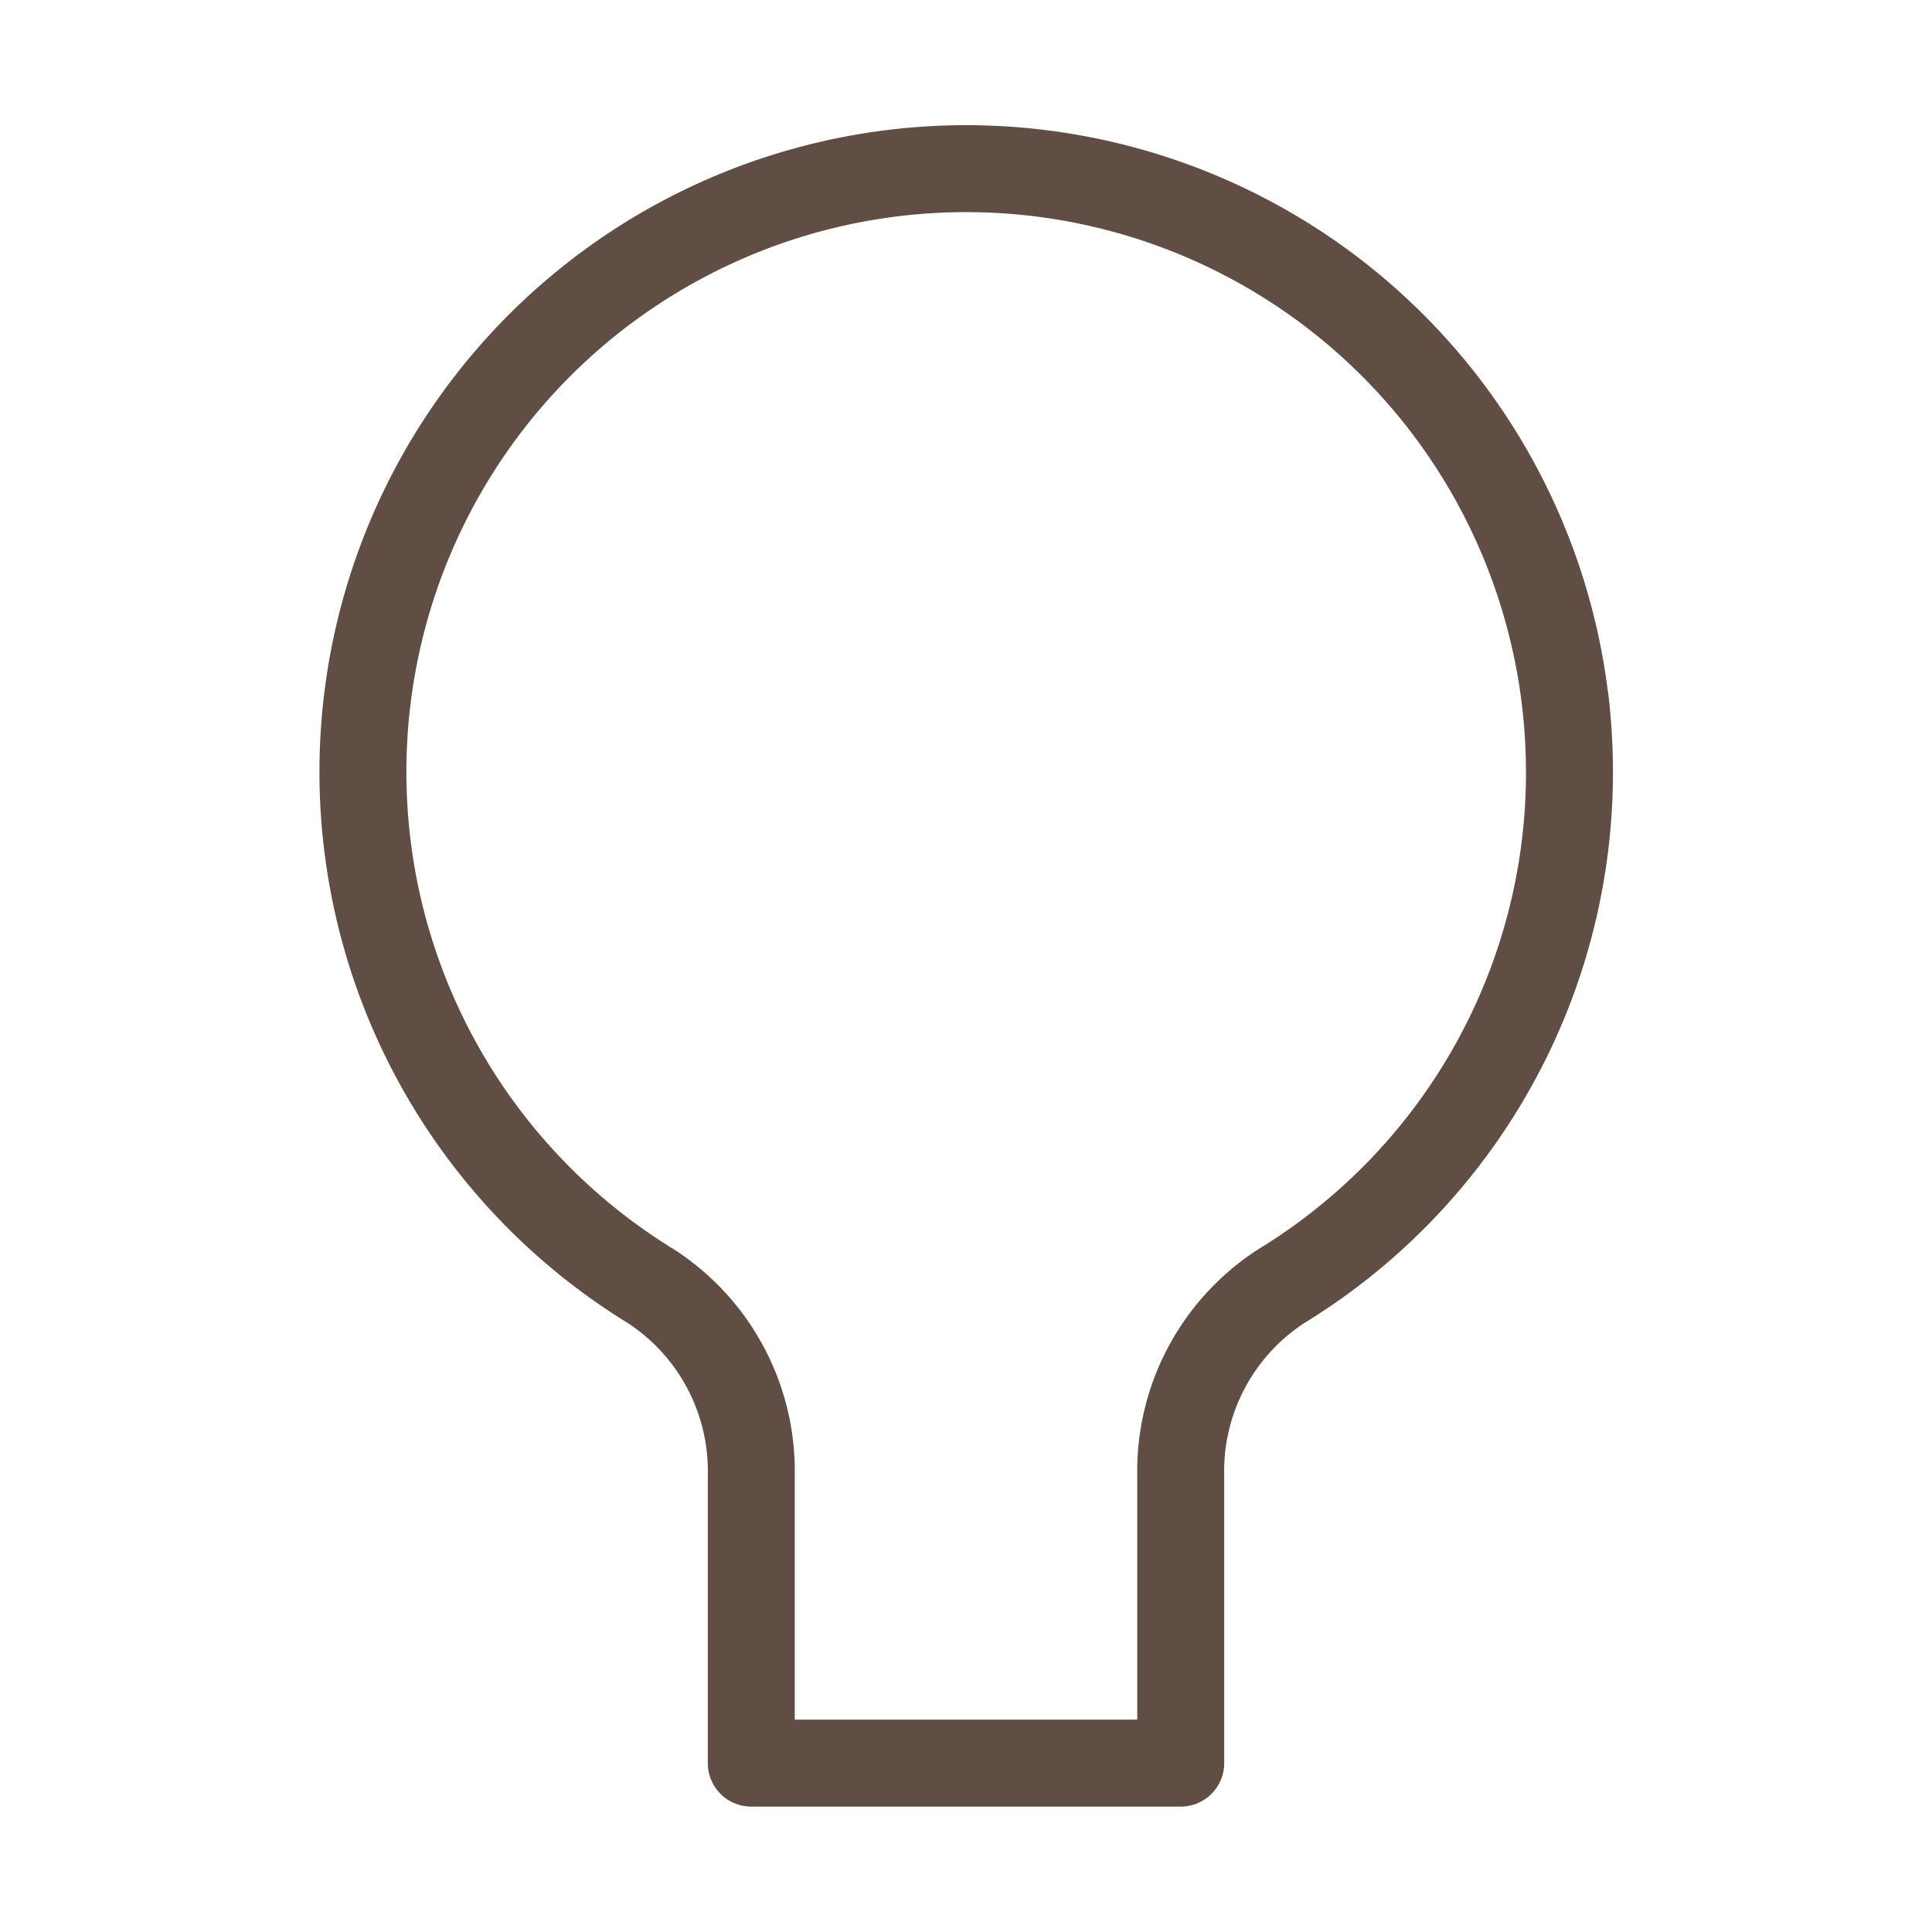 <svg id="Layer_1" data-name="Layer 1" xmlns="http://www.w3.org/2000/svg" viewBox="0 0 100 100"><defs><style>.cls-1{fill:none;stroke:#604e44;stroke-linejoin:round;stroke-width:4.5px;}</style></defs><path class="cls-1" d="M81,36.087a32.242,32.242,0,0,1,.234,3.578A31.159,31.159,0,0,1,66.308,66.578a11.411,11.411,0,0,0-5.194,9.8V91.259H38.886V76.375a11.411,11.411,0,0,0-5.194-9.8,31.224,31.224,0,1,1,47.541-26.6"/></svg>